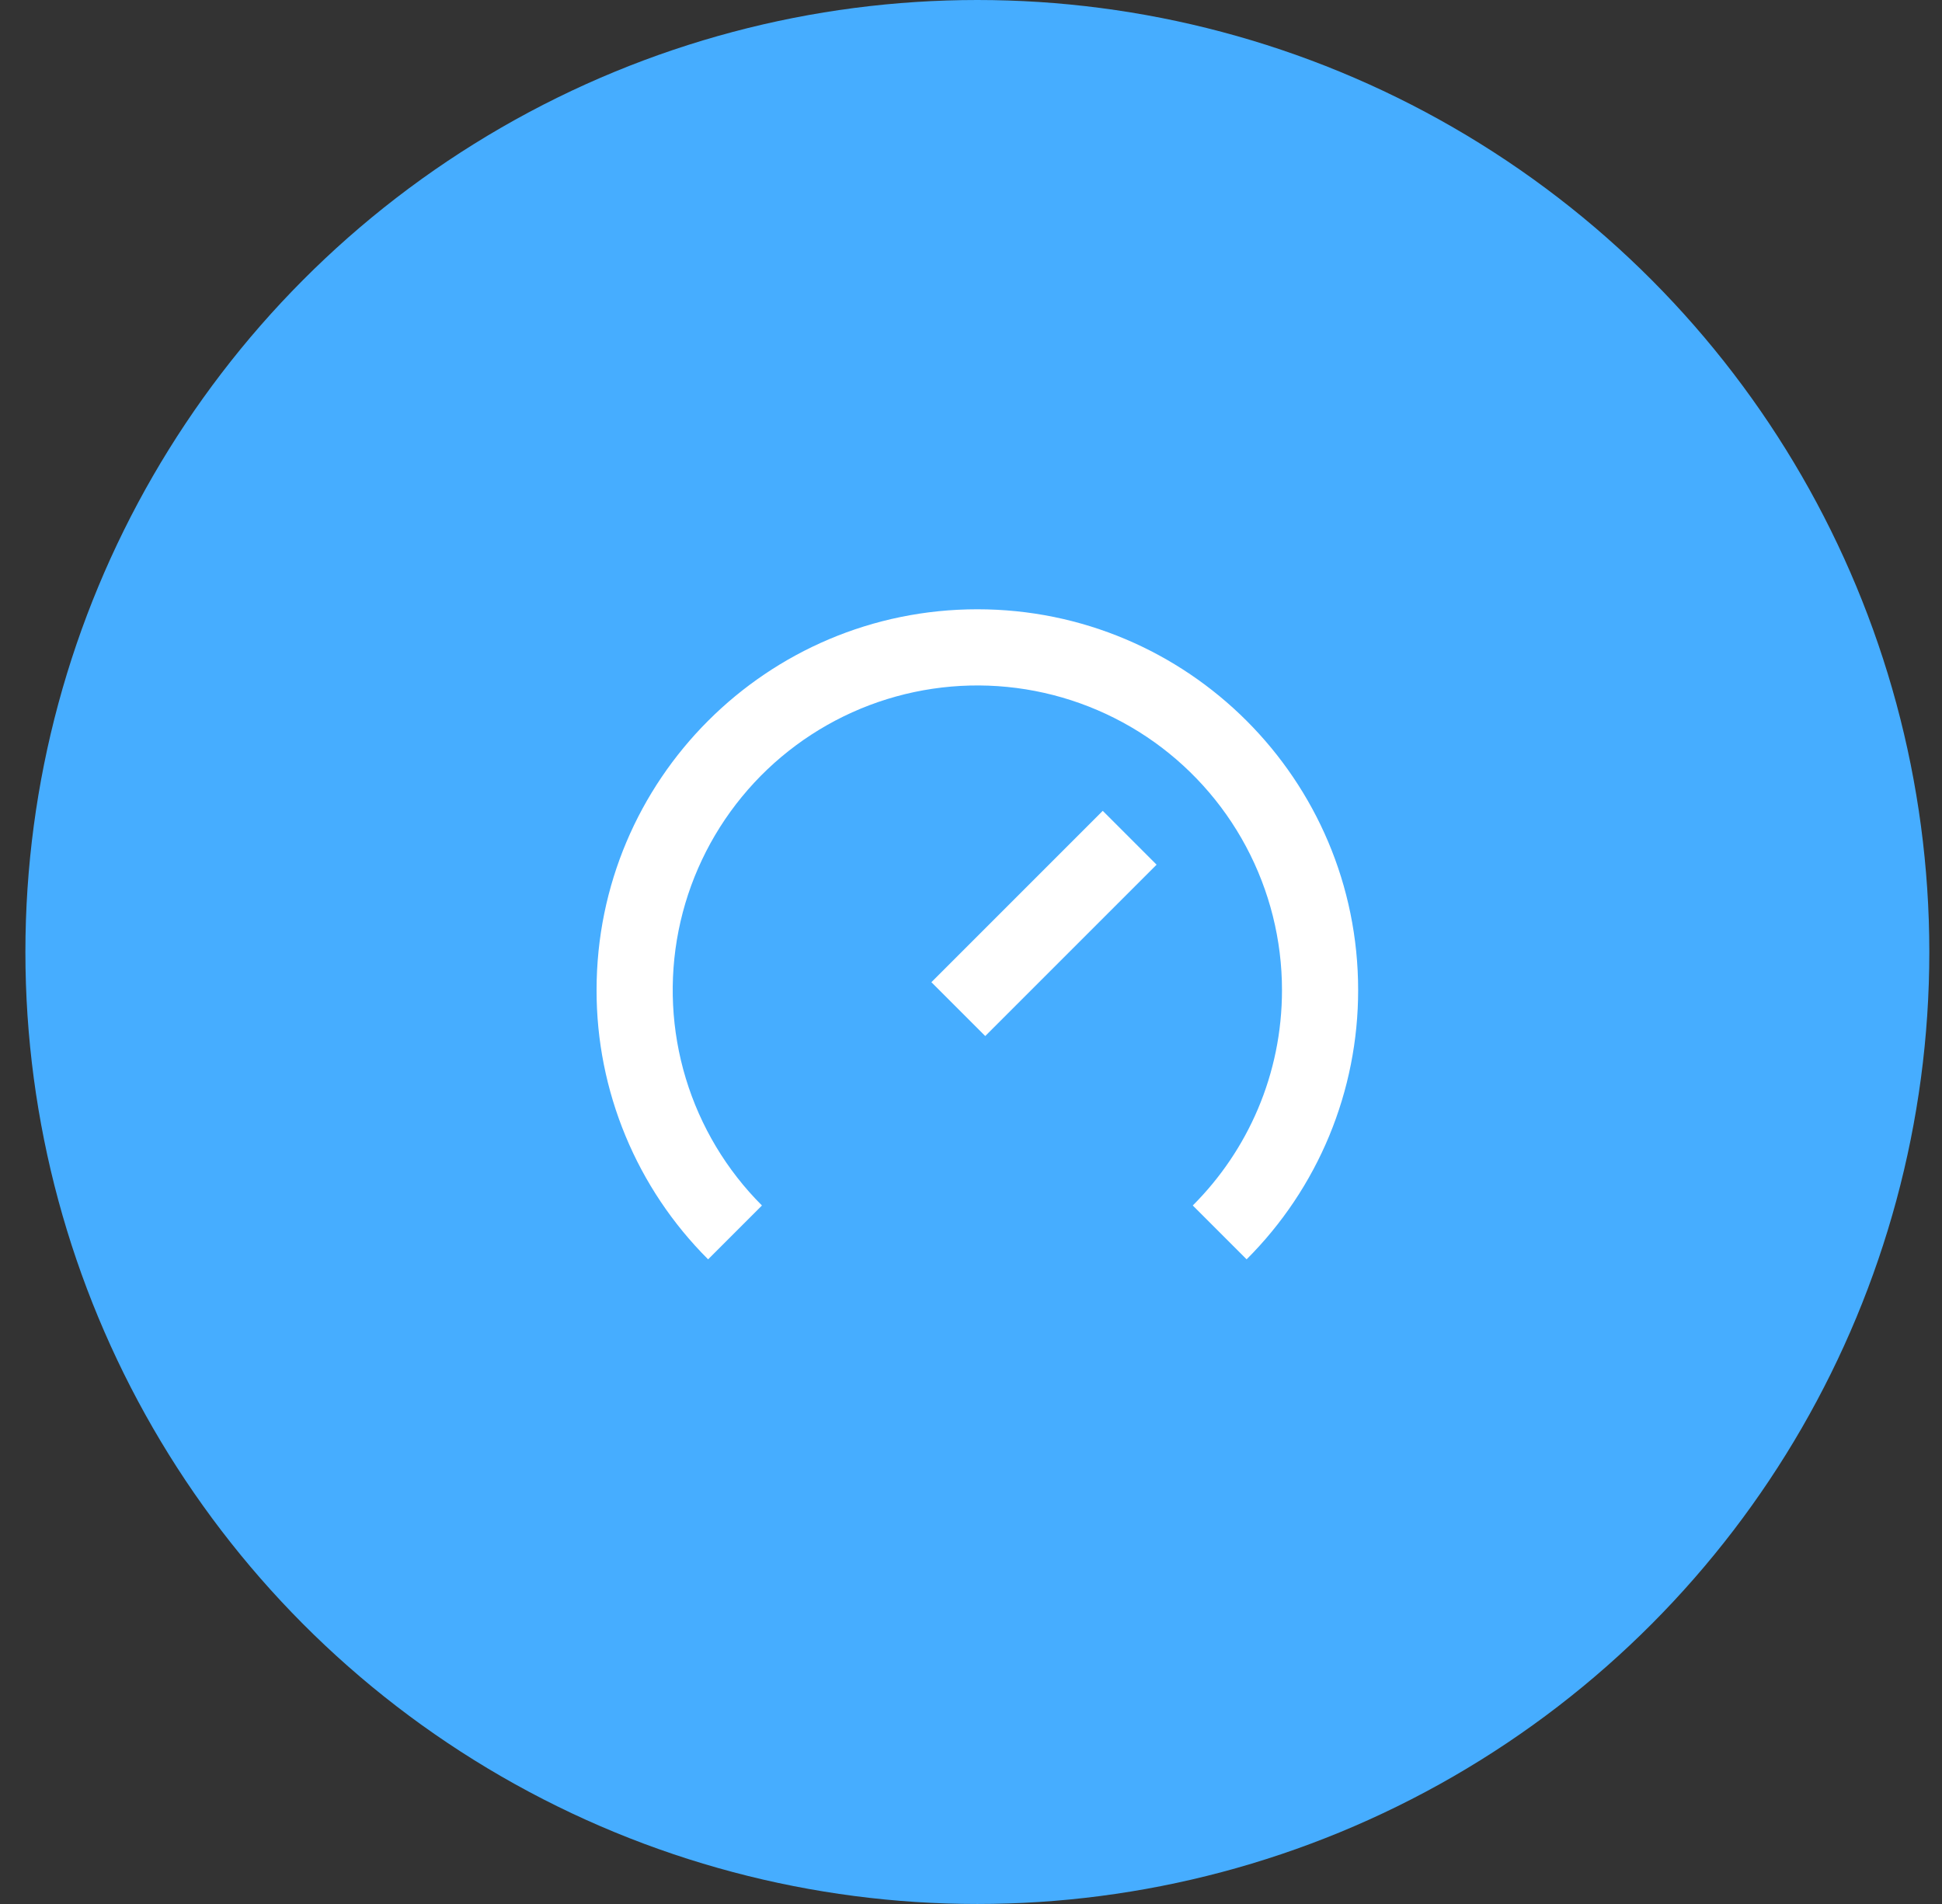 <svg xmlns="http://www.w3.org/2000/svg" width="51" height="50" viewBox="0 0 51 50" fill="none"><rect x="0" y="0" width="51" height="50" fill="#333333" stroke="none"/><circle cx="25.667" cy="25" r="25" fill="#46ADFF"></circle><path d="M33.667 26C33.667 28.21 32.772 30.21 31.324 31.657L32.738 33.071C33.668 32.143 34.405 31.041 34.908 29.828C35.41 28.614 35.668 27.314 35.667 26C35.667 20.477 31.19 16 25.667 16C20.144 16 15.667 20.477 15.667 26C15.665 27.314 15.923 28.614 16.426 29.828C16.928 31.041 17.666 32.143 18.596 33.071L20.01 31.657C19.079 30.727 18.393 29.581 18.011 28.322C17.629 27.064 17.564 25.73 17.82 24.439C18.077 23.149 18.648 21.942 19.483 20.925C20.317 19.908 21.39 19.113 22.605 18.609C23.821 18.106 25.141 17.91 26.451 18.039C27.76 18.168 29.017 18.618 30.111 19.348C31.205 20.079 32.102 21.069 32.722 22.229C33.342 23.389 33.667 24.684 33.667 26ZM28.96 21.293L24.46 25.793L25.874 27.207L30.374 22.707L28.96 21.293Z" fill="white"></path></svg>